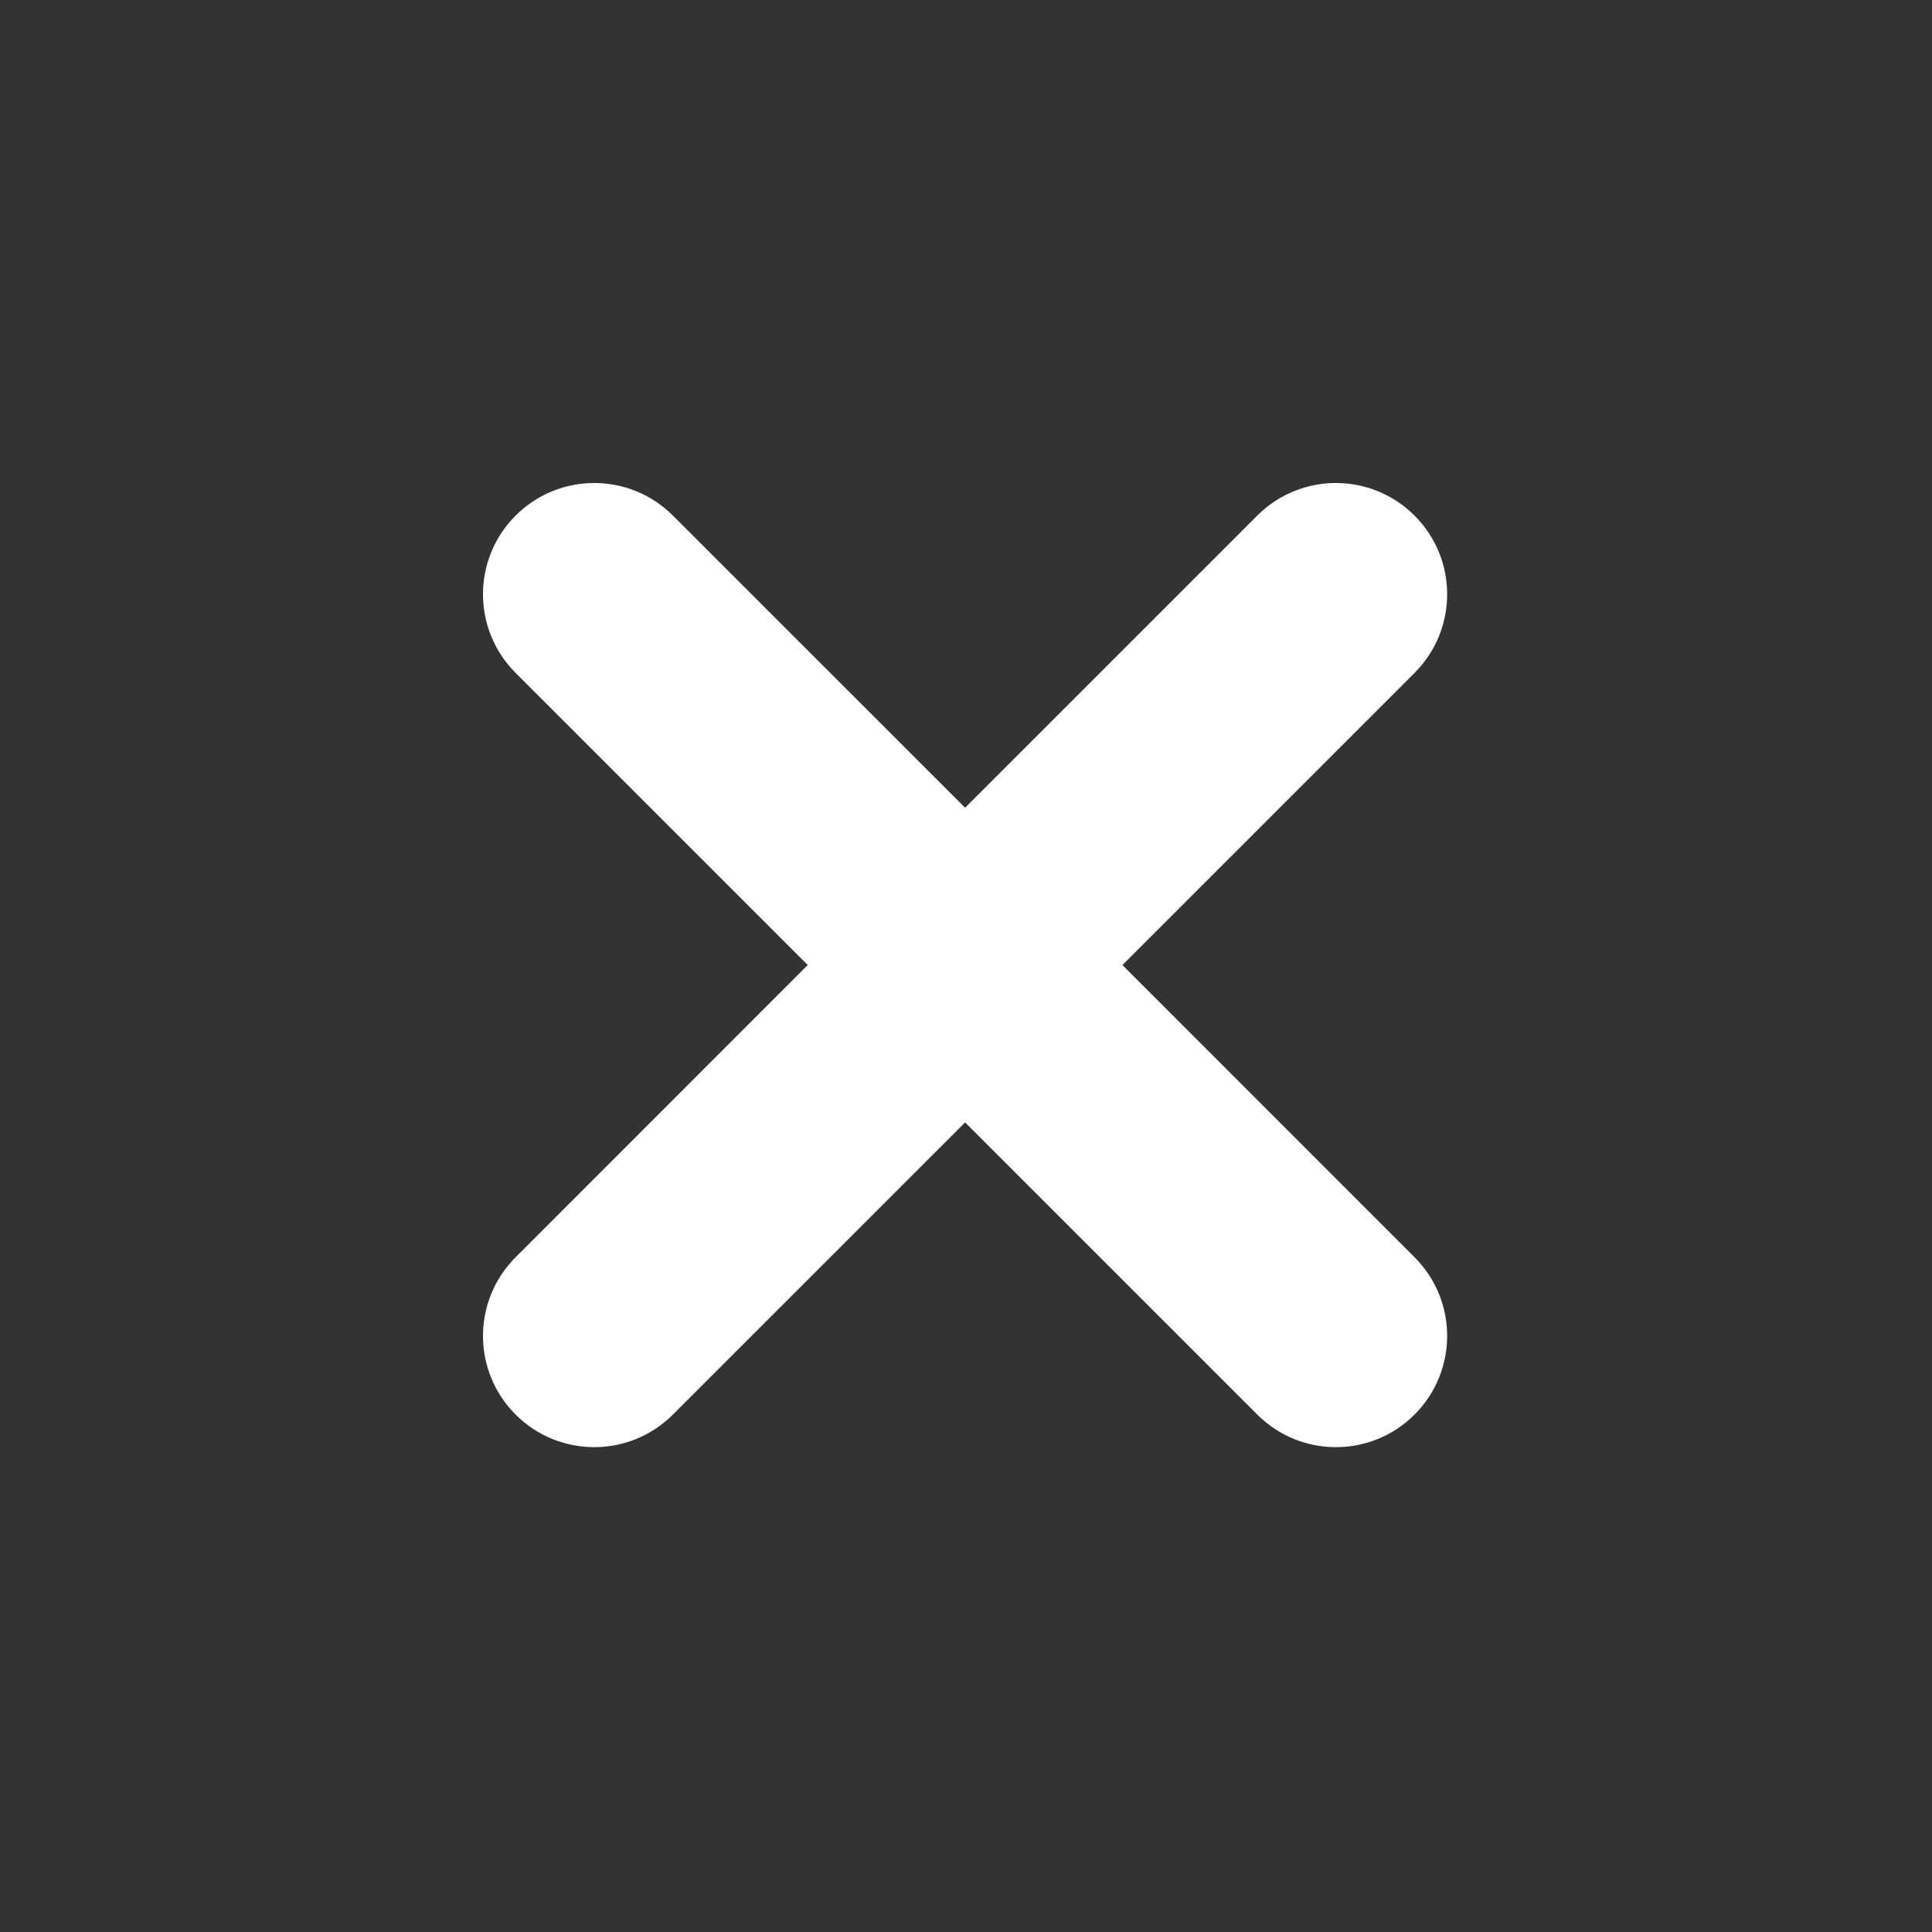 <?xml version="1.0" encoding="UTF-8"?>
<svg width="24px" height="24px" viewBox="0 0 24 24" version="1.1" xmlns="http://www.w3.org/2000/svg" xmlns:xlink="http://www.w3.org/1999/xlink">
    <rect x="0" y="0" width="24" height="24" fill="#333333" stroke="none"/>
    <title>icon-close-white</title>
    <g id="Website" stroke="none" stroke-width="1" fill="none" fill-rule="evenodd">
        <g id="Icons" transform="translate(-363, -909)" fill="#FFFFFF" fill-rule="nonzero">
            <g id="Path-2" transform="translate(363, 909)">
                <path d="M17.572,8.359 L13.943,11.988 L17.572,15.618 C18.112,16.158 18.112,17.032 17.572,17.572 C17.303,17.842 16.949,17.977 16.595,17.977 C16.241,17.977 15.888,17.842 15.618,17.572 L11.989,13.943 L8.359,17.572 C8.089,17.842 7.736,17.977 7.382,17.977 C7.028,17.977 6.675,17.842 6.405,17.572 C5.865,17.033 5.865,16.158 6.405,15.618 L10.034,11.988 L6.405,8.359 C5.865,7.819 5.865,6.944 6.405,6.405 C6.945,5.865 7.819,5.865 8.359,6.405 L11.989,10.034 L15.618,6.405 C16.158,5.865 17.032,5.865 17.572,6.405 C18.112,6.944 18.112,7.819 17.572,8.359 Z" id="Path"></path>
            </g>
        </g>
    </g>
</svg>
